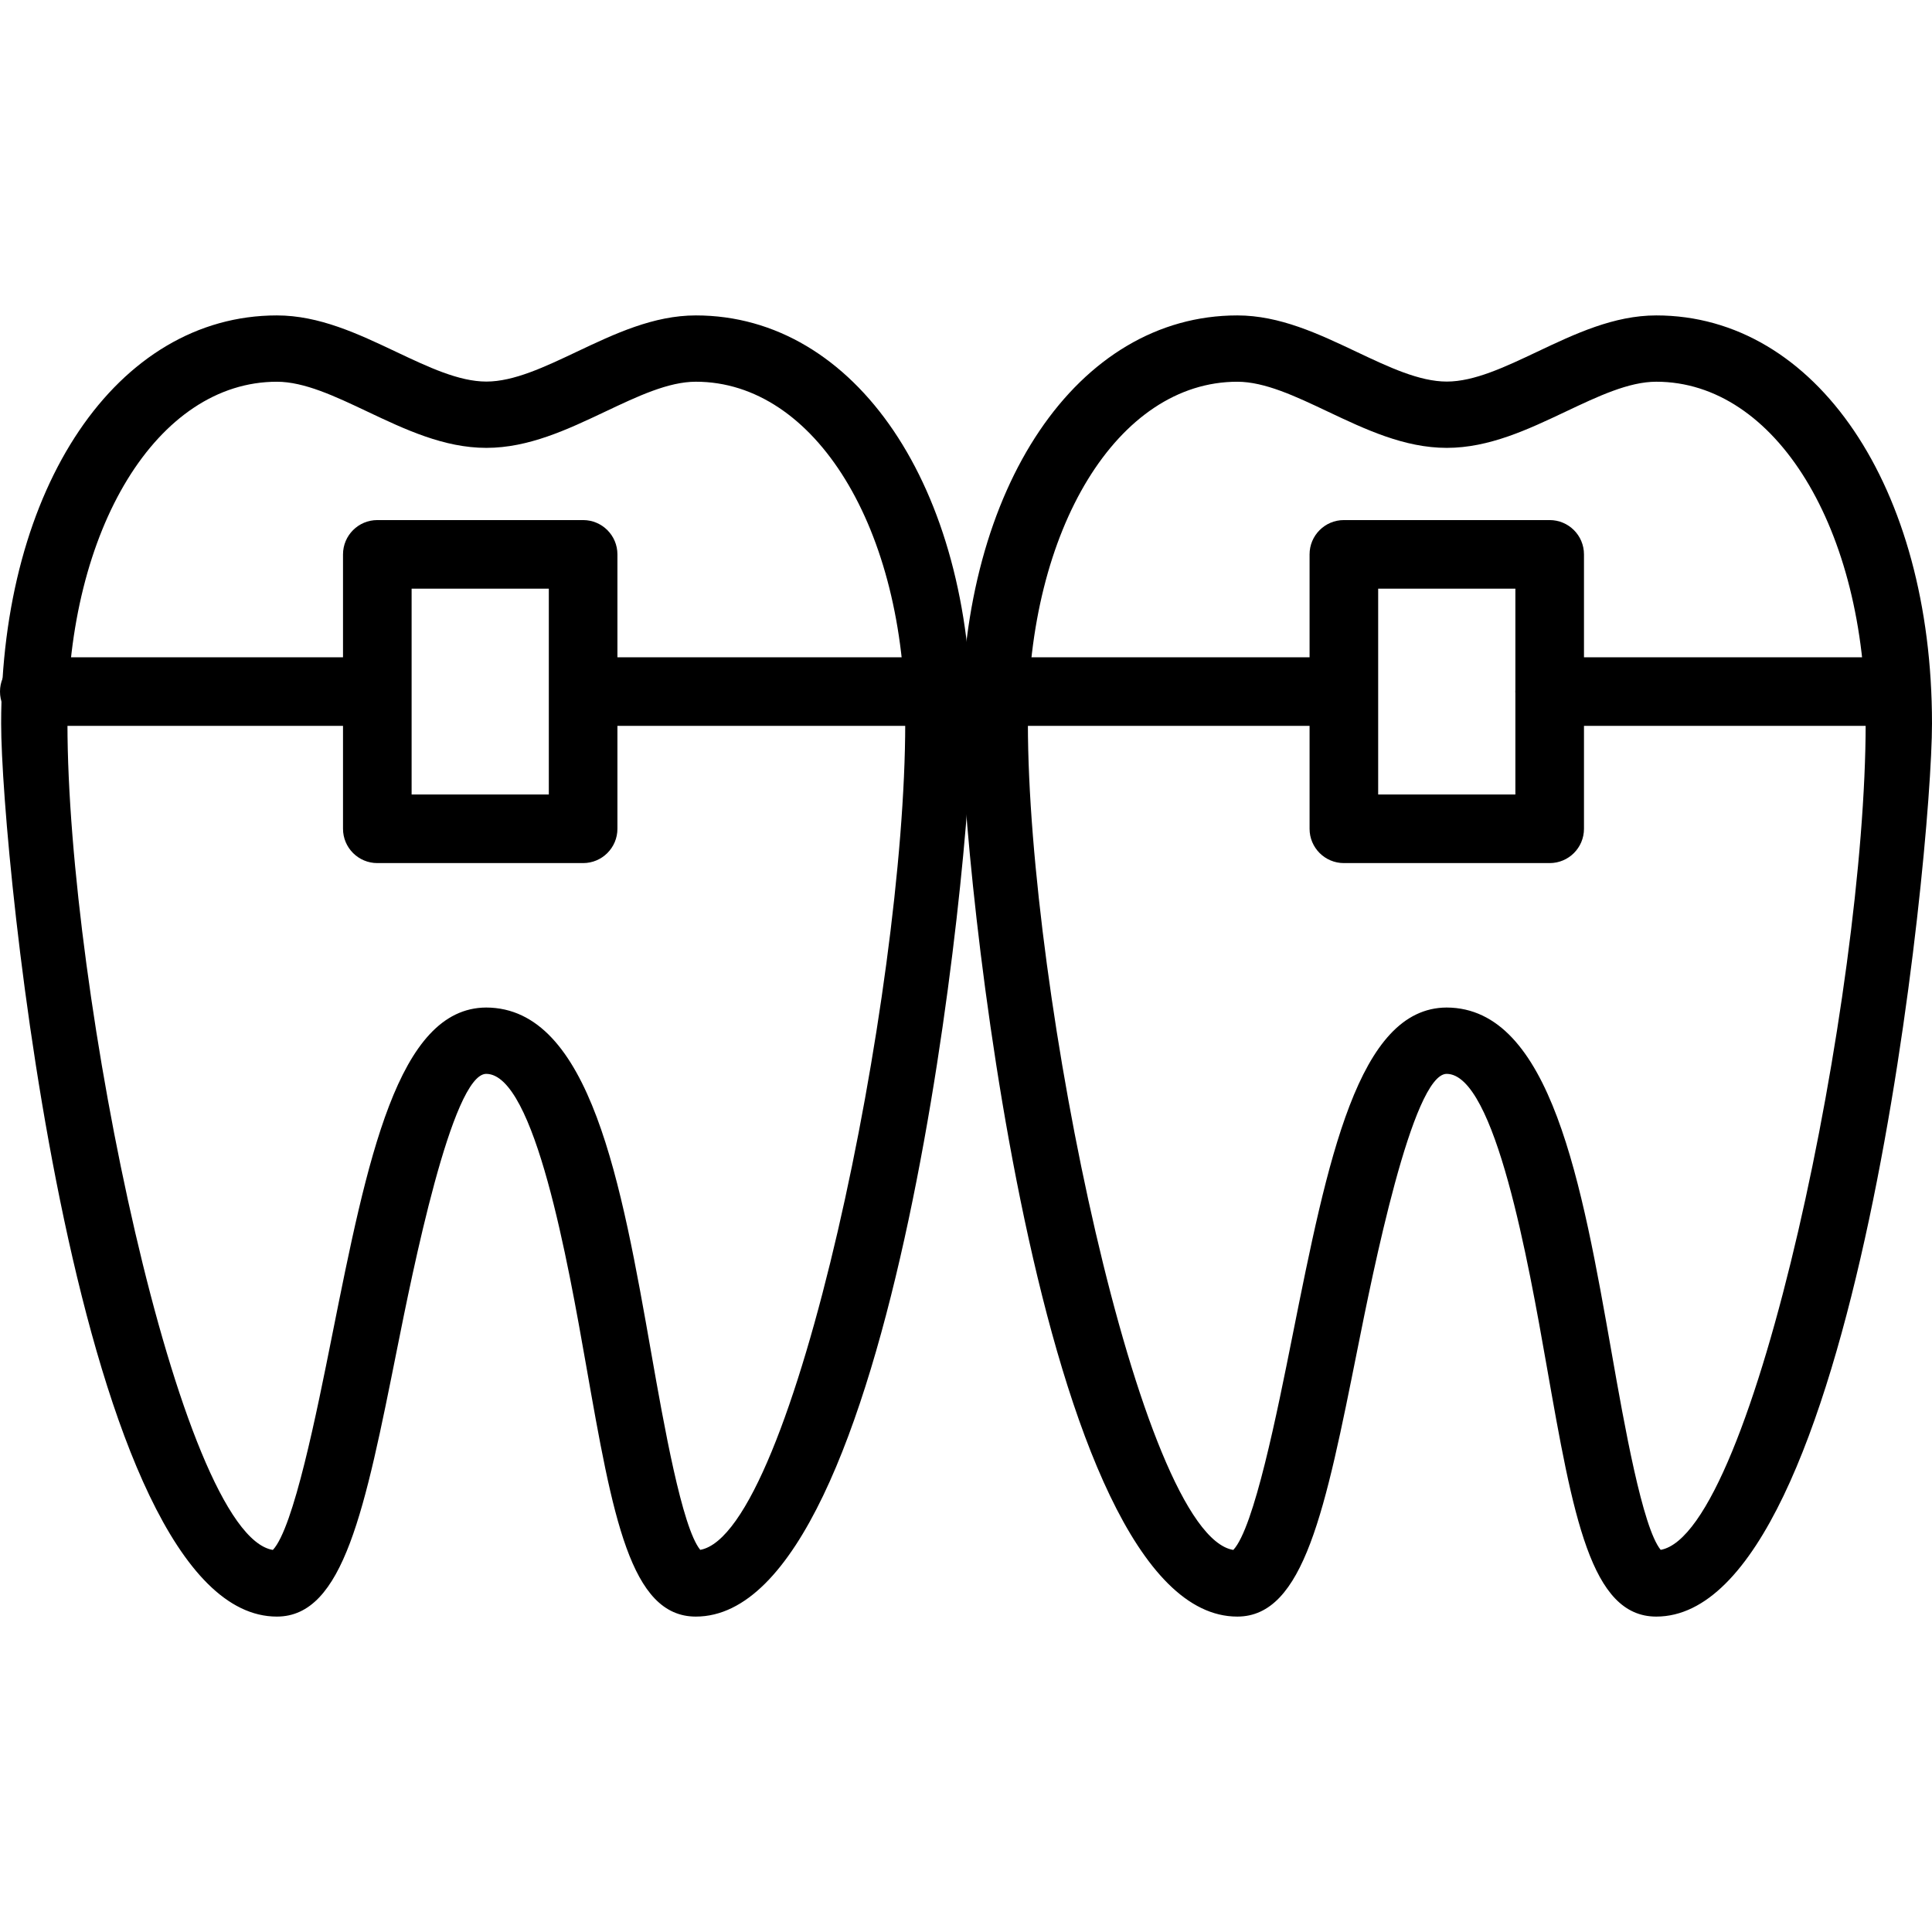 <svg xmlns="http://www.w3.org/2000/svg" xmlns:xlink="http://www.w3.org/1999/xlink" id="Capa_1" x="0px" y="0px" viewBox="0 0 384.509 384.509" style="enable-background:new 0 0 384.509 384.509;" xml:space="preserve">
<g>
	<g>
		<path d="M138.489,62.775c-8.434,0-16.183,3.669-23.675,7.219c-6.458,3.058-12.558,5.946-18.019,5.946    c-5.465,0-11.564-2.888-18.019-5.946c-7.496-3.55-15.241-7.219-23.675-7.219c-31.792,0-54.873,34.154-54.873,81.207    c0,26.368,15.124,177.753,54.873,177.753c13.268,0,17.514-21.217,23.941-53.333c2.987-14.947,10.926-54.654,17.725-54.682    c9.667,0.034,16.312,37.755,19.886,58.023c5.297,30.106,8.8,49.992,21.832,49.992c39.748,0,54.873-151.385,54.876-177.753    C193.362,96.928,170.281,62.775,138.489,62.775z M139.366,308.453c-3.622-4.379-7.274-25.102-9.721-39.001    c-5.96-33.853-12.128-68.861-32.881-68.932c-17.626,0.078-23.672,30.297-30.672,65.294c-3.065,15.34-7.653,38.267-11.786,42.656    c-18.603-3.014-40.881-110.865-40.881-164.489c0-38.772,17.913-68.007,41.673-68.007c5.468,0,11.568,2.884,18.019,5.943    c7.496,3.55,15.241,7.219,23.675,7.219c8.428,0,16.176-3.669,23.668-7.216c6.458-3.058,12.558-5.949,18.026-5.949    c23.76,0,41.673,29.239,41.673,68.007C180.159,197.516,157.952,305.108,139.366,308.453z"></path>
	</g>
</g>
<g>
	<g>
		<path d="M329.636,62.775c-8.434,0-16.183,3.669-23.675,7.219c-6.458,3.058-12.558,5.946-18.019,5.946    c-5.465,0-11.564-2.888-18.019-5.946c-7.496-3.55-15.241-7.219-23.675-7.219c-31.792,0-54.873,34.154-54.873,81.207    c0,26.368,15.125,177.753,54.873,177.753c13.268,0,17.514-21.217,23.941-53.333c2.987-14.947,10.926-54.654,17.725-54.682    c9.667,0.034,16.312,37.755,19.886,58.023c5.297,30.106,8.8,49.992,21.832,49.992c39.748,0,54.873-151.385,54.876-177.753    C384.509,96.928,361.428,62.775,329.636,62.775z M330.513,308.453c-3.622-4.379-7.274-25.102-9.721-39.001    c-5.96-33.853-12.128-68.861-32.881-68.932c-17.626,0.078-23.671,30.297-30.672,65.294c-3.065,15.34-7.653,38.267-11.786,42.656    c-18.603-3.014-40.881-110.865-40.881-164.489c0-38.772,17.913-68.007,41.673-68.007c5.468,0,11.568,2.884,18.019,5.943    c7.496,3.55,15.241,7.219,23.675,7.219c8.428,0,16.176-3.669,23.668-7.216c6.458-3.058,12.558-5.949,18.026-5.949    c23.76,0,41.673,29.239,41.673,68.007C371.306,197.516,349.099,305.108,330.513,308.453z"></path>
	</g>
</g>
<g>
	<g>
		<path d="M375.467,130.813h-67.048c-3.772,0-6.827,3.058-6.827,6.827s3.055,6.827,6.827,6.827h67.048    c3.772,0,6.827-3.058,6.827-6.827S379.238,130.813,375.467,130.813z"></path>
	</g>
</g>
<g>
	<g>
		<path d="M262.438,130.813h-143.36c-3.772,0-6.827,3.058-6.827,6.827s3.055,6.827,6.827,6.827h143.36    c3.775,0,6.827-3.058,6.827-6.827S266.209,130.813,262.438,130.813z"></path>
	</g>
</g>
<g>
	<g>
		<path d="M70.54,130.813H6.827c-3.772,0-6.827,3.058-6.827,6.827s3.055,6.827,6.827,6.827H70.54c3.772,0,6.827-3.058,6.827-6.827    S74.312,130.813,70.54,130.813z"></path>
	</g>
</g>
<g>
	<g>
		<path d="M116.053,103.506h-40.96c-3.772,0-6.827,3.058-6.827,6.827v54.613c0,3.768,3.055,6.827,6.827,6.827h40.96    c3.772,0,6.827-3.058,6.827-6.827v-54.613C122.88,106.564,119.825,103.506,116.053,103.506z M109.227,158.119H81.92v-40.96h27.307    V158.119z"></path>
	</g>
</g>
<g>
	<g>
		<path d="M308.419,103.506h-40.96c-3.772,0-6.827,3.058-6.827,6.827v54.613c0,3.768,3.055,6.827,6.827,6.827h40.96    c3.775,0,6.827-3.058,6.827-6.827v-54.613C315.245,106.564,312.19,103.506,308.419,103.506z M301.592,158.119h-27.307v-40.96    h27.307V158.119z"></path>
	</g>
</g>
<g>
</g>
<g>
</g>
<g>
</g>
<g>
</g>
<g>
</g>
<g>
</g>
<g>
</g>
<g>
</g>
<g>
</g>
<g>
</g>
<g>
</g>
<g>
</g>
<g>
</g>
<g>
</g>
<g>
</g>
</svg>